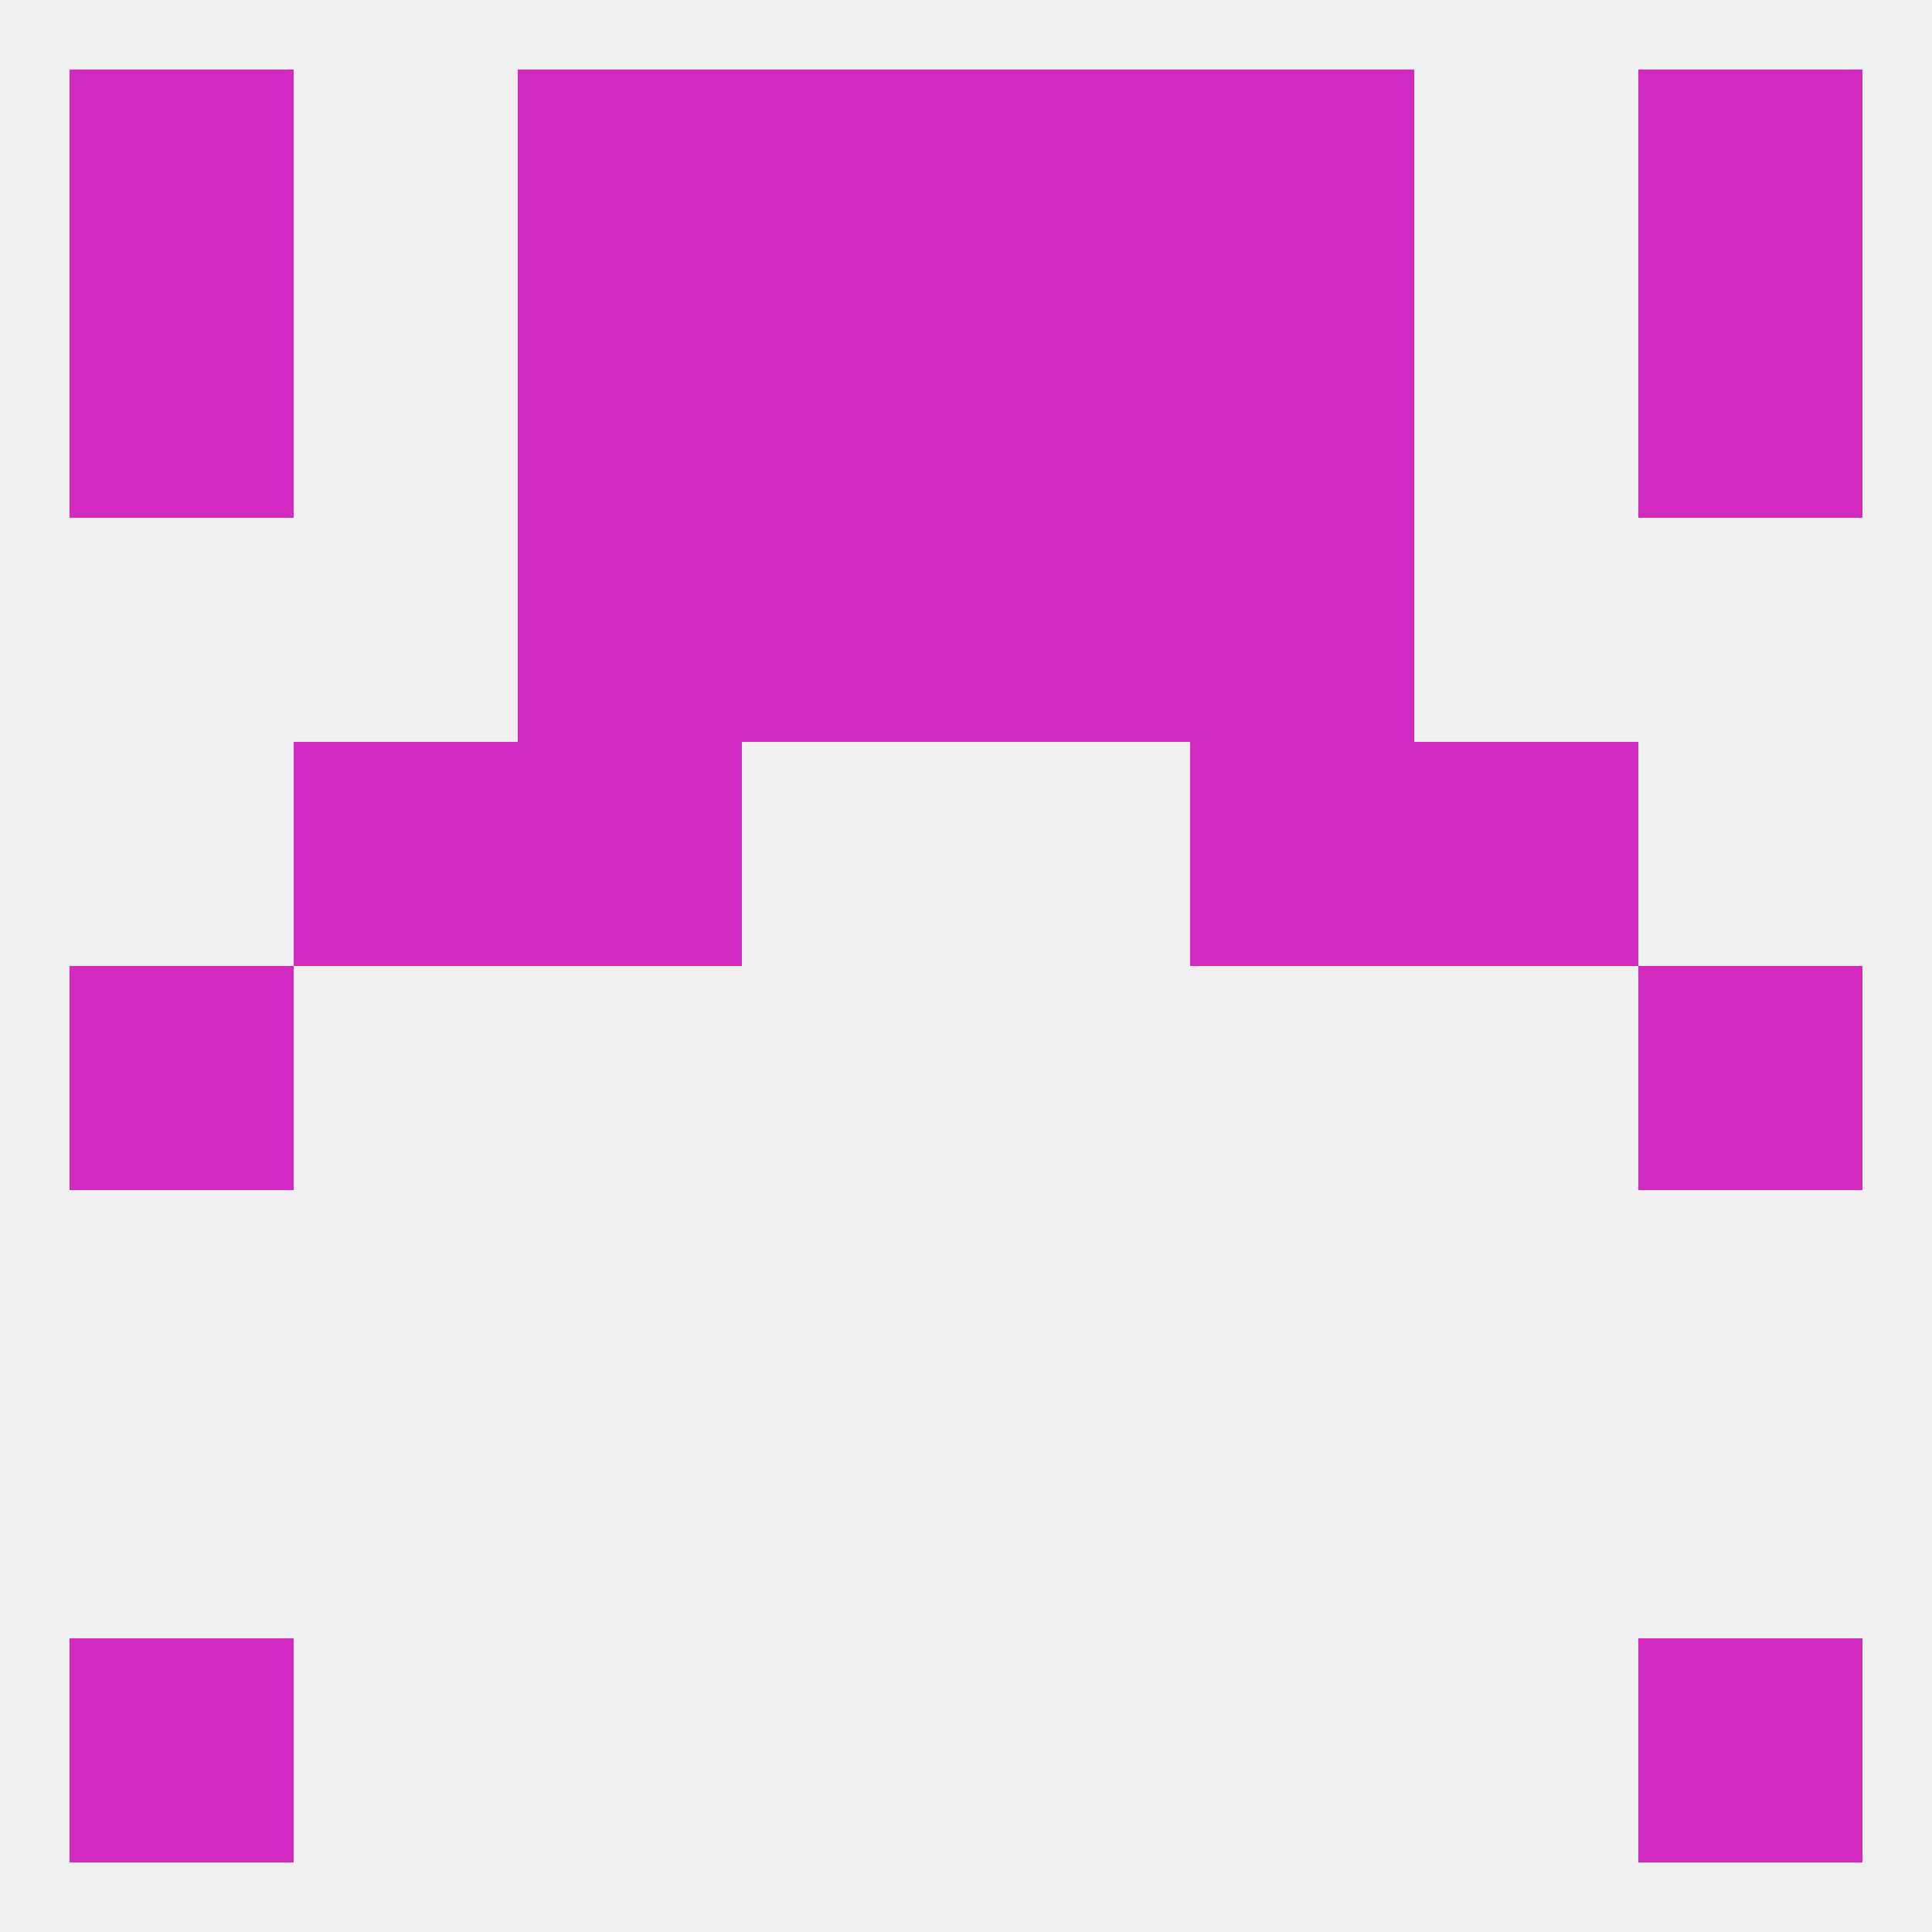 
<!--   <?xml version="1.0"?> -->
<svg version="1.1" baseprofile="full" xmlns="http://www.w3.org/2000/svg" xmlns:xlink="http://www.w3.org/1999/xlink" xmlns:ev="http://www.w3.org/2001/xml-events" width="250" height="250" viewBox="0 0 250 250" >
	<rect width="100%" height="100%" fill="rgba(240,240,240,255)"/>

	<rect x="9" y="125" width="29" height="29" fill="rgba(211,43,194,255)"/>
	<rect x="212" y="125" width="29" height="29" fill="rgba(211,43,194,255)"/>
	<rect x="38" y="96" width="29" height="29" fill="rgba(211,43,194,255)"/>
	<rect x="183" y="96" width="29" height="29" fill="rgba(211,43,194,255)"/>
	<rect x="67" y="96" width="29" height="29" fill="rgba(211,43,194,255)"/>
	<rect x="154" y="96" width="29" height="29" fill="rgba(211,43,194,255)"/>
	<rect x="67" y="67" width="29" height="29" fill="rgba(211,43,194,255)"/>
	<rect x="154" y="67" width="29" height="29" fill="rgba(211,43,194,255)"/>
	<rect x="96" y="67" width="29" height="29" fill="rgba(211,43,194,255)"/>
	<rect x="125" y="67" width="29" height="29" fill="rgba(211,43,194,255)"/>
	<rect x="9" y="38" width="29" height="29" fill="rgba(211,43,194,255)"/>
	<rect x="212" y="38" width="29" height="29" fill="rgba(211,43,194,255)"/>
	<rect x="67" y="38" width="29" height="29" fill="rgba(211,43,194,255)"/>
	<rect x="154" y="38" width="29" height="29" fill="rgba(211,43,194,255)"/>
	<rect x="96" y="38" width="29" height="29" fill="rgba(211,43,194,255)"/>
	<rect x="125" y="38" width="29" height="29" fill="rgba(211,43,194,255)"/>
	<rect x="212" y="9" width="29" height="29" fill="rgba(211,43,194,255)"/>
	<rect x="67" y="9" width="29" height="29" fill="rgba(211,43,194,255)"/>
	<rect x="154" y="9" width="29" height="29" fill="rgba(211,43,194,255)"/>
	<rect x="96" y="9" width="29" height="29" fill="rgba(211,43,194,255)"/>
	<rect x="125" y="9" width="29" height="29" fill="rgba(211,43,194,255)"/>
	<rect x="9" y="9" width="29" height="29" fill="rgba(211,43,194,255)"/>
	<rect x="9" y="212" width="29" height="29" fill="rgba(211,43,194,255)"/>
	<rect x="212" y="212" width="29" height="29" fill="rgba(211,43,194,255)"/>
</svg>